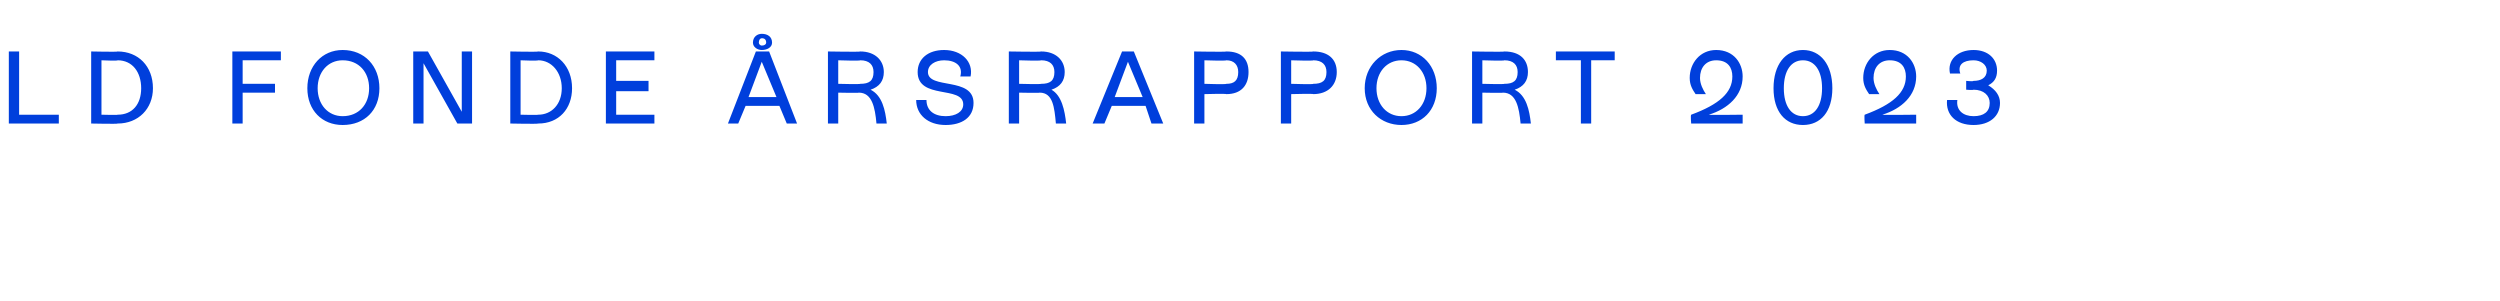 <?xml version="1.0" standalone="no"?><!DOCTYPE svg PUBLIC "-//W3C//DTD SVG 1.1//EN" "http://www.w3.org/Graphics/SVG/1.1/DTD/svg11.dtd"><svg xmlns="http://www.w3.org/2000/svg" version="1.1" width="170px" height="20.5px" viewBox="0 -2 170 20.5" style="top:-2px">  <desc>ld fonde rsrapport 2023</desc>  <defs/>  <g id="Polygon552289">    <path d="M 1.3 5.8 L 4 5.8 L 4 6.4 L 0.6 6.4 L 0.6 1.5 L 1.3 1.5 L 1.3 5.8 Z M 8 1.5 C 9.4 1.5 10.4 2.5 10.4 4 C 10.4 5.4 9.4 6.4 8 6.4 C 8.04 6.44 6.2 6.4 6.2 6.4 L 6.2 1.5 C 6.2 1.5 8.03 1.54 8 1.5 Z M 8 5.8 C 9 5.8 9.6 5.1 9.6 4 C 9.6 2.9 9 2.1 8 2.1 C 8.03 2.15 6.9 2.1 6.9 2.1 L 6.9 5.8 C 6.9 5.8 8.03 5.83 8 5.8 Z M 19.1 2.1 L 16.5 2.1 L 16.5 3.7 L 18.7 3.7 L 18.7 4.3 L 16.5 4.3 L 16.5 6.4 L 15.8 6.4 L 15.8 1.5 L 19.1 1.5 L 19.1 2.1 Z M 20.9 4 C 20.9 2.5 21.9 1.4 23.3 1.4 C 24.8 1.4 25.8 2.5 25.8 4 C 25.8 5.5 24.8 6.5 23.3 6.5 C 21.9 6.5 20.9 5.5 20.9 4 Z M 25.1 4 C 25.1 2.9 24.4 2.1 23.3 2.1 C 22.3 2.1 21.6 2.9 21.6 4 C 21.6 5.1 22.3 5.9 23.3 5.9 C 24.4 5.9 25.1 5.1 25.1 4 Z M 31.4 1.5 L 32.1 1.5 L 32.1 6.4 L 31.1 6.4 L 28.8 2.3 L 28.8 6.4 L 28.1 6.4 L 28.1 1.5 L 29.1 1.5 L 31.4 5.6 L 31.4 1.5 Z M 36.6 1.5 C 37.9 1.5 38.9 2.5 38.9 4 C 38.9 5.4 38 6.4 36.6 6.4 C 36.57 6.44 34.7 6.4 34.7 6.4 L 34.7 1.5 C 34.7 1.5 36.56 1.54 36.6 1.5 Z M 36.6 5.8 C 37.5 5.8 38.2 5.1 38.2 4 C 38.2 2.9 37.5 2.1 36.6 2.1 C 36.56 2.15 35.4 2.1 35.4 2.1 L 35.4 5.8 C 35.4 5.8 36.56 5.83 36.6 5.8 Z M 41.9 5.8 L 44.5 5.8 L 44.5 6.4 L 41.2 6.4 L 41.2 1.5 L 44.5 1.5 L 44.5 2.1 L 41.9 2.1 L 41.9 3.5 L 44.1 3.5 L 44.1 4.2 L 41.9 4.2 L 41.9 5.8 Z M 51.2 0.9 C 51.2 0.5 51.5 0.3 51.8 0.3 C 52.2 0.3 52.5 0.5 52.5 0.9 C 52.5 1.2 52.2 1.4 51.8 1.4 C 51.5 1.4 51.2 1.2 51.2 0.9 Z M 51.6 0.9 C 51.6 1 51.7 1.1 51.8 1.1 C 52 1.1 52.1 1 52.1 0.9 C 52.1 0.7 52 0.6 51.8 0.6 C 51.7 0.6 51.6 0.7 51.6 0.9 Z M 53.5 6.4 L 53 5.2 L 50.7 5.2 L 50.2 6.4 L 49.5 6.4 L 51.4 1.5 L 52.3 1.5 L 54.2 6.4 L 53.5 6.4 Z M 50.9 4.6 L 52.8 4.6 L 51.8 2.2 L 50.9 4.6 Z M 60.3 6.4 C 60.3 6.4 59.6 6.4 59.6 6.4 C 59.5 5.3 59.3 4.3 58.4 4.3 C 58.43 4.33 57 4.3 57 4.3 L 57 6.4 L 56.3 6.4 L 56.3 1.5 C 56.3 1.5 58.52 1.54 58.5 1.5 C 59.5 1.5 60.1 2.1 60.1 2.9 C 60.1 3.5 59.8 3.9 59.2 4.1 C 60 4.5 60.2 5.5 60.3 6.4 Z M 57 3.7 C 57 3.7 58.51 3.74 58.5 3.7 C 59.1 3.7 59.4 3.5 59.4 2.9 C 59.4 2.4 59.1 2.1 58.5 2.1 C 58.51 2.15 57 2.1 57 2.1 L 57 3.7 Z M 62.3 4.8 C 62.3 4.8 63 4.8 63 4.8 C 63 5.5 63.5 5.9 64.3 5.9 C 65 5.9 65.5 5.6 65.5 5.1 C 65.5 3.8 62.4 4.8 62.4 2.9 C 62.4 2 63.1 1.4 64.2 1.4 C 65.4 1.4 66.2 2.2 66 3.2 C 66 3.2 65.3 3.2 65.3 3.2 C 65.5 2.5 65 2.1 64.2 2.1 C 63.6 2.1 63.1 2.4 63.1 2.9 C 63.1 4.1 66.2 3.2 66.2 5 C 66.2 6 65.4 6.5 64.3 6.5 C 63.1 6.5 62.3 5.8 62.3 4.8 Z M 72.5 6.4 C 72.5 6.4 71.8 6.4 71.8 6.4 C 71.7 5.3 71.6 4.3 70.7 4.3 C 70.7 4.33 69.3 4.3 69.3 4.3 L 69.3 6.4 L 68.6 6.4 L 68.6 1.5 C 68.6 1.5 70.79 1.54 70.8 1.5 C 71.8 1.5 72.4 2.1 72.4 2.9 C 72.4 3.5 72.1 3.9 71.5 4.1 C 72.2 4.5 72.4 5.5 72.5 6.4 Z M 69.3 3.7 C 69.3 3.7 70.78 3.74 70.8 3.7 C 71.4 3.7 71.7 3.5 71.7 2.9 C 71.7 2.4 71.4 2.1 70.8 2.1 C 70.78 2.15 69.3 2.1 69.3 2.1 L 69.3 3.7 Z M 78.3 6.4 L 77.9 5.2 L 75.6 5.2 L 75.1 6.4 L 74.3 6.4 L 76.3 1.5 L 77.1 1.5 L 79.1 6.4 L 78.3 6.4 Z M 75.8 4.6 L 77.7 4.6 L 76.7 2.2 L 75.8 4.6 Z M 83.4 1.5 C 84.4 1.5 84.9 2 84.9 2.9 C 84.9 3.8 84.4 4.4 83.4 4.4 C 83.36 4.36 81.9 4.4 81.9 4.4 L 81.9 6.4 L 81.2 6.4 L 81.2 1.5 C 81.2 1.5 83.36 1.54 83.4 1.5 Z M 83.4 3.7 C 83.9 3.7 84.2 3.5 84.2 2.9 C 84.2 2.4 83.9 2.1 83.4 2.1 C 83.36 2.15 81.9 2.1 81.9 2.1 L 81.9 3.7 C 81.9 3.7 83.36 3.75 83.4 3.7 Z M 89.3 1.5 C 90.3 1.5 90.9 2 90.9 2.9 C 90.9 3.8 90.3 4.4 89.3 4.4 C 89.34 4.36 87.8 4.4 87.8 4.4 L 87.8 6.4 L 87.1 6.4 L 87.1 1.5 C 87.1 1.5 89.34 1.54 89.3 1.5 Z M 89.3 3.7 C 89.9 3.7 90.2 3.5 90.2 2.9 C 90.2 2.4 89.9 2.1 89.3 2.1 C 89.34 2.15 87.8 2.1 87.8 2.1 L 87.8 3.7 C 87.8 3.7 89.34 3.75 89.3 3.7 Z M 92.8 4 C 92.8 2.5 93.9 1.4 95.3 1.4 C 96.7 1.4 97.7 2.5 97.7 4 C 97.7 5.5 96.7 6.5 95.3 6.5 C 93.9 6.5 92.8 5.5 92.8 4 Z M 97 4 C 97 2.9 96.3 2.1 95.3 2.1 C 94.3 2.1 93.6 2.9 93.6 4 C 93.6 5.1 94.3 5.9 95.3 5.9 C 96.3 5.9 97 5.1 97 4 Z M 104.1 6.4 C 104.1 6.4 103.4 6.4 103.4 6.4 C 103.3 5.3 103.1 4.3 102.2 4.3 C 102.23 4.33 100.8 4.3 100.8 4.3 L 100.8 6.4 L 100.1 6.4 L 100.1 1.5 C 100.1 1.5 102.33 1.54 102.3 1.5 C 103.4 1.5 103.9 2.1 103.9 2.9 C 103.9 3.5 103.6 3.9 103 4.1 C 103.8 4.5 104 5.5 104.1 6.4 Z M 100.8 3.7 C 100.8 3.7 102.32 3.74 102.3 3.7 C 102.9 3.7 103.2 3.5 103.2 2.9 C 103.2 2.4 102.9 2.1 102.3 2.1 C 102.32 2.15 100.8 2.1 100.8 2.1 L 100.8 3.7 Z M 109.8 1.5 L 109.8 2.1 L 108.2 2.1 L 108.2 6.4 L 107.5 6.4 L 107.5 2.1 L 105.8 2.1 L 105.8 1.5 L 109.8 1.5 Z M 116.2 5.8 C 116.23 5.83 118.5 5.8 118.5 5.8 L 118.5 6.4 L 115 6.4 C 115 6.4 114.95 5.84 115 5.8 C 116.9 5.1 117.8 4.3 117.8 3.2 C 117.8 2.6 117.5 2.1 116.7 2.1 C 116 2.1 115.6 2.6 115.6 3.3 C 115.6 3.7 115.8 4.1 116 4.4 C 116 4.4 115.3 4.4 115.3 4.4 C 115.1 4.1 114.9 3.8 114.9 3.3 C 114.9 2.3 115.6 1.4 116.7 1.4 C 117.9 1.4 118.5 2.3 118.5 3.2 C 118.5 4.5 117.5 5.4 116.2 5.8 Z M 120.6 4 C 120.6 2.4 121.4 1.4 122.6 1.4 C 123.8 1.4 124.6 2.4 124.6 4 C 124.6 5.6 123.8 6.5 122.6 6.5 C 121.4 6.5 120.6 5.6 120.6 4 Z M 123.9 4 C 123.9 2.8 123.4 2.1 122.6 2.1 C 121.8 2.1 121.3 2.8 121.3 4 C 121.3 5.2 121.8 5.9 122.6 5.9 C 123.4 5.9 123.9 5.2 123.9 4 Z M 128 5.8 C 128.04 5.83 130.3 5.8 130.3 5.8 L 130.3 6.4 L 126.8 6.4 C 126.8 6.4 126.76 5.84 126.8 5.8 C 128.7 5.1 129.6 4.3 129.6 3.2 C 129.6 2.6 129.3 2.1 128.5 2.1 C 127.8 2.1 127.4 2.6 127.4 3.3 C 127.4 3.7 127.6 4.1 127.8 4.4 C 127.8 4.4 127.1 4.4 127.1 4.4 C 126.9 4.1 126.7 3.8 126.7 3.3 C 126.7 2.3 127.4 1.4 128.5 1.4 C 129.7 1.4 130.3 2.3 130.3 3.2 C 130.3 4.5 129.3 5.4 128 5.8 Z M 136 5 C 136 5.9 135.3 6.5 134.2 6.5 C 133 6.5 132.3 5.8 132.4 4.8 C 132.4 4.8 133.1 4.8 133.1 4.8 C 133 5.5 133.5 5.9 134.2 5.9 C 134.9 5.9 135.3 5.6 135.3 5 C 135.3 4.5 134.9 4.1 134.2 4.1 C 134.17 4.14 133.7 4.1 133.7 4.1 L 133.7 3.5 C 133.7 3.5 134.17 3.55 134.2 3.5 C 134.7 3.5 135.1 3.3 135.1 2.8 C 135.1 2.4 134.7 2.1 134.2 2.1 C 133.5 2.1 133.1 2.4 133.3 3 C 133.3 3 132.6 3 132.6 3 C 132.4 2.1 133.1 1.4 134.2 1.4 C 135.2 1.4 135.8 2 135.8 2.8 C 135.8 3.3 135.6 3.6 135.2 3.8 C 135.7 4.1 136 4.5 136 5 Z " stroke="none" fill="#003fdc"/>  </g></svg>